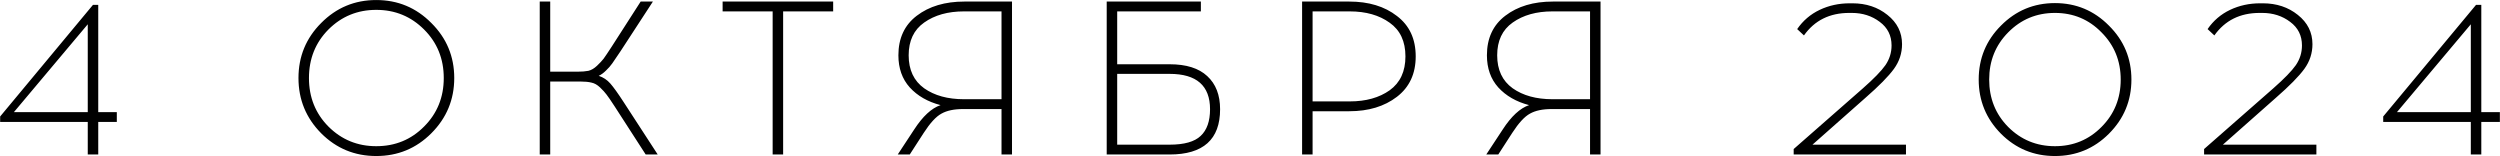 <?xml version="1.0" encoding="UTF-8"?> <svg xmlns="http://www.w3.org/2000/svg" width="1602" height="100" viewBox="0 0 1602 100" fill="none"><path d="M62.955 78.14V99H56.235V78.14H0.095V74.64L59.595 3.1H62.955V71.84H74.855V78.14H62.955ZM56.235 15.56L8.915 71.84H56.235V15.56ZM205.822 14.72C215.528 4.92 227.288 0.02 241.102 0.02C254.915 0.02 266.675 4.92 276.382 14.72C286.182 24.427 291.082 36.187 291.082 50C291.082 63.813 286.182 75.62 276.382 85.42C266.675 95.127 254.915 99.98 241.102 99.98C227.288 99.98 215.528 95.127 205.822 85.42C196.115 75.62 191.262 63.813 191.262 50C191.262 36.187 196.115 24.427 205.822 14.72ZM271.762 18.92C263.362 10.52 253.142 6.32 241.102 6.32C229.062 6.32 218.842 10.52 210.442 18.92C202.135 27.32 197.982 37.68 197.982 50C197.982 62.32 202.135 72.68 210.442 81.08C218.842 89.48 229.062 93.68 241.102 93.68C253.235 93.68 263.455 89.48 271.762 81.08C280.162 72.68 284.362 62.32 284.362 50C284.362 37.68 280.162 27.32 271.762 18.92ZM413.761 99L393.881 68.2C391.454 64.467 389.728 61.947 388.701 60.64C387.674 59.24 386.274 57.7 384.501 56.02C382.728 54.34 380.908 53.313 379.041 52.94C377.174 52.473 374.794 52.24 371.901 52.24H352.581V99H345.861V1H352.581V45.94H369.941C372.834 45.94 375.214 45.753 377.081 45.38C378.948 44.913 380.768 43.84 382.541 42.16C384.314 40.48 385.714 38.987 386.741 37.68C387.768 36.28 389.494 33.713 391.921 29.98L410.541 1H418.381L397.661 32.78C395.328 36.327 393.554 38.94 392.341 40.62C391.221 42.207 389.868 43.747 388.281 45.24C386.788 46.733 385.248 47.853 383.661 48.6C386.554 49.533 389.028 51.167 391.081 53.5C393.134 55.833 395.981 59.8 399.621 65.4L421.461 99H413.761ZM501.832 7.3V99H495.112V7.3H463.052V1H533.892V7.3H501.832ZM648.491 99H641.771V69.88H617.131C611.344 69.88 606.724 70.86 603.271 72.82C599.817 74.687 596.037 78.793 591.931 85.14L582.971 99H575.271L585.771 83.04C591.277 74.547 596.924 69.32 602.711 67.36C594.497 65.213 587.917 61.433 582.971 56.02C578.117 50.607 575.691 43.747 575.691 35.44C575.691 24.52 579.611 16.073 587.451 10.1C595.384 4.033 605.557 1 617.971 1H648.491V99ZM641.771 7.3H617.691C607.424 7.3 598.931 9.68 592.211 14.44C585.584 19.107 582.271 26.107 582.271 35.44C582.271 44.773 585.584 51.82 592.211 56.58C598.837 61.247 607.331 63.58 617.691 63.58H641.771V7.3ZM715.898 41.18H749.498C760.138 41.18 768.164 43.7 773.578 48.74C779.084 53.78 781.838 60.873 781.838 70.02C781.838 89.34 771.058 99 749.498 99H709.178V1H769.518V7.3H715.898V41.18ZM715.898 92.7H749.498C758.831 92.7 765.458 90.833 769.378 87.1C773.391 83.367 775.398 77.673 775.398 70.02C775.398 54.9 766.764 47.34 749.498 47.34H715.898V92.7ZM834.385 1H864.625C877.038 1 887.211 4.08 895.145 10.24C903.171 16.307 907.185 24.94 907.185 36.14C907.185 47.247 903.171 55.88 895.145 62.04C887.118 68.2 876.945 71.28 864.625 71.28H841.105V99H834.385V1ZM841.105 64.98H864.905C875.265 64.98 883.805 62.6 890.525 57.84C897.245 52.987 900.605 45.753 900.605 36.14C900.605 26.527 897.245 19.34 890.525 14.58C883.805 9.727 875.265 7.3 864.905 7.3H841.105V64.98ZM1025.62 99H1018.9V69.88H994.256C988.469 69.88 983.849 70.86 980.396 72.82C976.942 74.687 973.162 78.793 969.056 85.14L960.096 99H952.396L962.896 83.04C968.402 74.547 974.049 69.32 979.836 67.36C971.622 65.213 965.042 61.433 960.096 56.02C955.242 50.607 952.816 43.747 952.816 35.44C952.816 24.52 956.736 16.073 964.576 10.1C972.509 4.033 982.682 1 995.096 1H1025.62V99ZM1018.9 7.3H994.816C984.549 7.3 976.056 9.68 969.336 14.44C962.709 19.107 959.396 26.107 959.396 35.44C959.396 44.773 962.709 51.82 969.336 56.58C975.962 61.247 984.456 63.58 994.816 63.58H1018.9V7.3ZM1221.35 99H1149.39V95.5L1193.77 56.58C1200.77 50.42 1205.57 45.473 1208.19 41.74C1210.8 37.913 1212.11 33.713 1212.11 29.14C1212.11 22.793 1209.59 17.753 1204.55 14.02C1199.51 10.193 1193.53 8.28 1186.63 8.28H1184.95C1172.44 8.28 1162.78 13.087 1155.97 22.7L1151.63 18.64C1155.36 13.227 1160.17 9.12 1166.05 6.32C1171.93 3.52 1178.37 2.12 1185.37 2.12H1187.05C1195.82 2.12 1203.29 4.593 1209.45 9.54C1215.7 14.487 1218.83 20.74 1218.83 28.3C1218.83 34.087 1217.1 39.36 1213.65 44.12C1210.19 48.88 1204.08 55.087 1195.31 62.74L1161.43 92.7H1221.35V99ZM1282.23 16.4C1291.75 6.787 1303.28 1.98 1316.81 1.98C1330.34 1.98 1341.87 6.787 1351.39 16.4C1361 25.92 1365.81 37.447 1365.81 50.98C1365.81 64.513 1361 76.087 1351.39 85.7C1341.87 95.22 1330.34 99.98 1316.81 99.98C1303.28 99.98 1291.75 95.22 1282.23 85.7C1272.71 76.087 1267.95 64.513 1267.95 50.98C1267.95 37.447 1272.71 25.92 1282.23 16.4ZM1346.63 20.74C1338.51 12.433 1328.57 8.28 1316.81 8.28C1305.05 8.28 1295.06 12.433 1286.85 20.74C1278.73 28.953 1274.67 39.033 1274.67 50.98C1274.67 63.02 1278.73 73.147 1286.85 81.36C1295.06 89.573 1305.05 93.68 1316.81 93.68C1328.57 93.68 1338.51 89.573 1346.63 81.36C1354.84 73.147 1358.95 63.02 1358.95 50.98C1358.95 39.033 1354.84 28.953 1346.63 20.74ZM1484.34 99H1412.38V95.5L1456.76 56.58C1463.76 50.42 1468.56 45.473 1471.18 41.74C1473.79 37.913 1475.1 33.713 1475.1 29.14C1475.1 22.793 1472.58 17.753 1467.54 14.02C1462.5 10.193 1456.52 8.28 1449.62 8.28H1447.94C1435.43 8.28 1425.77 13.087 1418.96 22.7L1414.62 18.64C1418.35 13.227 1423.16 9.12 1429.04 6.32C1434.92 3.52 1441.36 2.12 1448.36 2.12H1450.04C1458.81 2.12 1466.28 4.593 1472.44 9.54C1478.69 14.487 1481.82 20.74 1481.82 28.3C1481.82 34.087 1480.09 39.36 1476.64 44.12C1473.18 48.88 1467.07 55.087 1458.3 62.74L1424.42 92.7H1484.34V99ZM1590.02 78.14V99H1583.3V78.14H1527.16V74.64L1586.66 3.1H1590.02V71.84H1601.92V78.14H1590.02ZM1583.3 15.56L1535.98 71.84H1583.3V15.56Z" fill="black"></path></svg> 